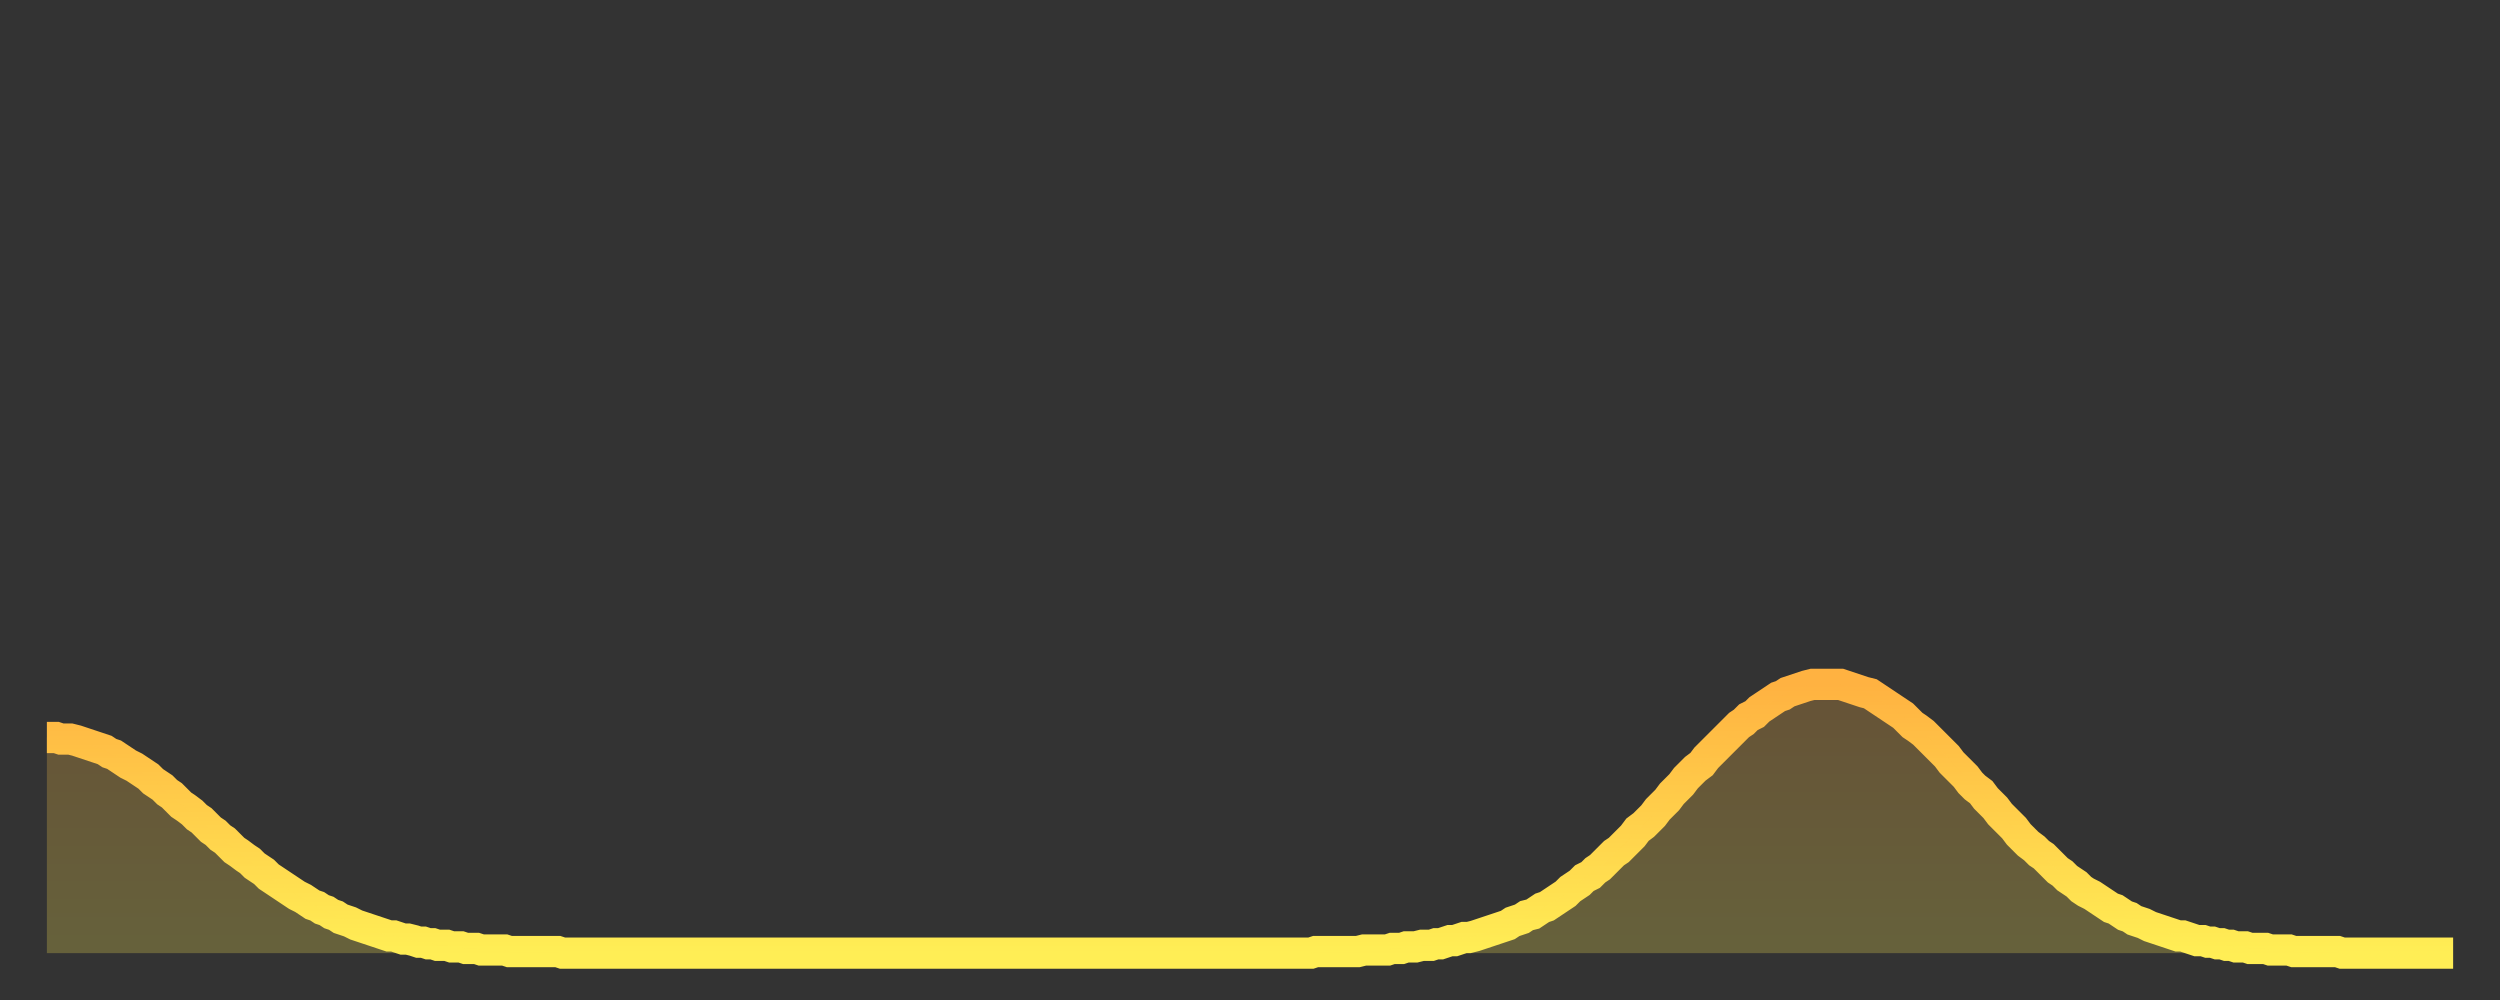 <?xml version="1.0" encoding="utf-8" ?>
<svg baseProfile="full" height="64" version="1.1" width="160" xmlns="http://www.w3.org/2000/svg" xmlns:ev="http://www.w3.org/2001/xml-events" xmlns:xlink="http://www.w3.org/1999/xlink"><rect width="100%" height="100%" fill="#333333" stroke="none"/><defs><linearGradient id="id337192" x1="0" x2="0" y1="0" y2="1"><stop offset="0%" stop-color="#ffb241" /><stop offset="50%" stop-color="#ffd04b" /><stop offset="100%" stop-color="#ffee55" /></linearGradient></defs><g transform="translate(3,3)"><g><path d="M 0.0 44.2 L 0.3 44.2 0.6 44.2 0.9 44.3 1.2 44.3 1.5 44.3 1.9 44.4 2.2 44.5 2.5 44.6 2.8 44.7 3.1 44.8 3.4 44.9 3.7 45.0 4.0 45.2 4.3 45.3 4.6 45.5 4.9 45.7 5.2 45.9 5.6 46.1 5.9 46.3 6.2 46.5 6.5 46.7 6.8 47.0 7.1 47.2 7.4 47.4 7.7 47.7 8.0 47.9 8.3 48.2 8.6 48.5 8.9 48.7 9.3 49.0 9.6 49.3 9.9 49.5 10.2 49.8 10.5 50.1 10.8 50.3 11.1 50.6 11.4 50.8 11.7 51.1 12.0 51.4 12.3 51.6 12.7 51.9 13.0 52.1 13.3 52.4 13.6 52.6 13.9 52.8 14.2 53.1 14.5 53.3 14.8 53.5 15.1 53.7 15.4 53.9 15.7 54.1 16.0 54.3 16.4 54.5 16.7 54.7 17.0 54.9 17.3 55.0 17.6 55.2 17.9 55.3 18.2 55.5 18.5 55.6 18.8 55.8 19.1 55.9 19.4 56.0 19.8 56.2 20.1 56.3 20.4 56.4 20.7 56.5 21.0 56.6 21.3 56.7 21.6 56.8 21.9 56.9 22.2 56.9 22.5 57.0 22.8 57.1 23.1 57.1 23.5 57.2 23.8 57.3 24.1 57.3 24.4 57.4 24.7 57.4 25.0 57.5 25.3 57.5 25.6 57.5 25.9 57.6 26.2 57.6 26.5 57.6 26.8 57.7 27.2 57.7 27.5 57.7 27.8 57.8 28.1 57.8 28.4 57.8 28.7 57.8 29.0 57.8 29.3 57.8 29.6 57.9 29.9 57.9 30.2 57.9 30.6 57.9 30.9 57.9 31.2 57.9 31.5 57.9 31.8 57.9 32.1 57.9 32.4 57.9 32.7 57.9 33.0 58.0 33.3 58.0 33.6 58.0 33.9 58.0 34.3 58.0 34.6 58.0 34.9 58.0 35.2 58.0 35.5 58.0 35.8 58.0 36.1 58.0 36.4 58.0 36.7 58.0 37.0 58.0 37.3 58.0 37.7 58.0 38.0 58.0 38.3 58.0 38.6 58.0 38.9 58.0 39.2 58.0 39.5 58.0 39.8 58.0 40.1 58.0 40.4 58.0 40.7 58.0 41.0 58.0 41.4 58.0 41.7 58.0 42.0 58.0 42.3 58.0 42.6 58.0 42.9 58.0 43.2 58.0 43.5 58.0 43.8 58.0 44.1 58.0 44.4 58.0 44.7 58.0 45.1 58.0 45.4 58.0 45.7 58.0 46.0 58.0 46.3 58.0 46.6 58.0 46.9 58.0 47.2 58.0 47.5 58.0 47.8 58.0 48.1 58.0 48.5 58.0 48.8 58.0 49.1 58.0 49.4 58.0 49.7 58.0 50.0 58.0 50.3 58.0 50.6 58.0 50.9 58.0 51.2 58.0 51.5 58.0 51.8 58.0 52.2 58.0 52.5 58.0 52.8 58.0 53.1 58.0 53.4 58.0 53.7 58.0 54.0 58.0 54.3 58.0 54.6 58.0 54.9 58.0 55.2 58.0 55.6 58.0 55.9 58.0 56.2 58.0 56.5 58.0 56.8 58.0 57.1 58.0 57.4 58.0 57.7 58.0 58.0 58.0 58.3 58.0 58.6 58.0 58.9 58.0 59.3 58.0 59.6 58.0 59.9 58.0 60.2 58.0 60.5 58.0 60.8 58.0 61.1 58.0 61.4 58.0 61.7 58.0 62.0 58.0 62.3 58.0 62.6 58.0 63.0 58.0 63.3 58.0 63.6 58.0 63.9 58.0 64.2 58.0 64.5 58.0 64.8 58.0 65.1 58.0 65.4 58.0 65.7 58.0 66.0 58.0 66.4 58.0 66.7 58.0 67.0 58.0 67.3 58.0 67.6 58.0 67.9 58.0 68.2 58.0 68.5 58.0 68.8 58.0 69.1 58.0 69.4 58.0 69.7 58.0 70.1 58.0 70.4 58.0 70.7 58.0 71.0 58.0 71.3 58.0 71.6 58.0 71.9 58.0 72.2 58.0 72.5 58.0 72.8 58.0 73.1 58.0 73.5 58.0 73.8 58.0 74.1 58.0 74.4 58.0 74.7 58.0 75.0 58.0 75.3 58.0 75.6 58.0 75.9 58.0 76.2 58.0 76.5 58.0 76.8 58.0 77.2 58.0 77.5 58.0 77.8 58.0 78.1 58.0 78.4 58.0 78.7 58.0 79.0 58.0 79.3 58.0 79.6 58.0 79.9 58.0 80.2 58.0 80.5 58.0 80.9 58.0 81.2 57.9 81.5 57.9 81.8 57.9 82.1 57.9 82.4 57.9 82.7 57.9 83.0 57.9 83.3 57.9 83.6 57.9 83.9 57.9 84.3 57.8 84.6 57.8 84.9 57.8 85.2 57.8 85.5 57.8 85.8 57.8 86.1 57.7 86.4 57.7 86.7 57.7 87.0 57.6 87.3 57.6 87.6 57.6 88.0 57.5 88.3 57.5 88.6 57.5 88.9 57.4 89.2 57.4 89.5 57.3 89.8 57.2 90.1 57.2 90.4 57.1 90.7 57.0 91.0 57.0 91.4 56.9 91.7 56.8 92.0 56.7 92.3 56.6 92.6 56.5 92.9 56.4 93.2 56.3 93.5 56.2 93.8 56.0 94.1 55.9 94.4 55.8 94.7 55.6 95.1 55.5 95.4 55.3 95.7 55.1 96.0 55.0 96.3 54.8 96.6 54.6 96.9 54.4 97.2 54.2 97.5 53.9 97.8 53.7 98.1 53.5 98.4 53.2 98.8 53.0 99.1 52.7 99.4 52.5 99.7 52.2 100.0 51.9 100.3 51.6 100.6 51.4 100.9 51.1 101.2 50.8 101.5 50.5 101.8 50.1 102.2 49.8 102.5 49.5 102.8 49.2 103.1 48.8 103.4 48.5 103.7 48.2 104.0 47.8 104.3 47.5 104.6 47.2 104.9 46.8 105.2 46.5 105.5 46.2 105.9 45.9 106.2 45.5 106.5 45.2 106.8 44.9 107.1 44.6 107.4 44.3 107.7 44.0 108.0 43.7 108.3 43.4 108.6 43.2 108.9 42.9 109.3 42.7 109.6 42.4 109.9 42.2 110.2 42.0 110.5 41.8 110.8 41.6 111.1 41.5 111.4 41.3 111.7 41.2 112.0 41.1 112.3 41.0 112.6 40.9 113.0 40.8 113.3 40.8 113.6 40.8 113.9 40.8 114.2 40.8 114.5 40.8 114.8 40.8 115.1 40.9 115.4 41.0 115.7 41.1 116.0 41.2 116.3 41.3 116.7 41.4 117.0 41.6 117.3 41.8 117.6 42.0 117.9 42.2 118.2 42.4 118.5 42.6 118.8 42.8 119.1 43.1 119.4 43.4 119.7 43.6 120.1 43.9 120.4 44.2 120.7 44.5 121.0 44.8 121.3 45.1 121.6 45.4 121.9 45.8 122.2 46.1 122.5 46.4 122.8 46.7 123.1 47.1 123.4 47.4 123.8 47.7 124.1 48.1 124.4 48.4 124.7 48.7 125.0 49.1 125.3 49.4 125.6 49.7 125.9 50.0 126.2 50.4 126.5 50.7 126.8 51.0 127.2 51.3 127.5 51.6 127.8 51.8 128.1 52.1 128.4 52.4 128.7 52.7 129.0 52.9 129.3 53.2 129.6 53.4 129.9 53.6 130.2 53.9 130.5 54.1 130.9 54.3 131.2 54.5 131.5 54.7 131.8 54.9 132.1 55.1 132.4 55.2 132.7 55.4 133.0 55.6 133.3 55.7 133.6 55.9 133.9 56.0 134.2 56.1 134.6 56.3 134.9 56.4 135.2 56.5 135.5 56.6 135.8 56.7 136.1 56.8 136.4 56.9 136.7 56.9 137.0 57.0 137.3 57.1 137.6 57.2 138.0 57.2 138.3 57.3 138.6 57.3 138.9 57.4 139.2 57.4 139.5 57.5 139.8 57.5 140.1 57.6 140.4 57.6 140.7 57.6 141.0 57.7 141.3 57.7 141.7 57.7 142.0 57.7 142.3 57.8 142.6 57.8 142.9 57.8 143.2 57.8 143.5 57.8 143.8 57.9 144.1 57.9 144.4 57.9 144.7 57.9 145.1 57.9 145.4 57.9 145.7 57.9 146.0 57.9 146.3 57.9 146.6 57.9 146.9 58.0 147.2 58.0 147.5 58.0 147.8 58.0 148.1 58.0 148.4 58.0 148.8 58.0 149.1 58.0 149.4 58.0 149.7 58.0 150.0 58.0 150.3 58.0 150.6 58.0 150.9 58.0 151.2 58.0 151.5 58.0 151.8 58.0 152.1 58.0 152.5 58.0 152.8 58.0 153.1 58.0 153.4 58.0 153.7 58.0 154.0 58.0" fill="none" id="graph-curve" opacity="1" stroke="url(#id337192)" stroke-width="2" /><path d="M 0 58 L 0.0 44.2 0.3 44.2 0.6 44.2 0.9 44.3 1.2 44.3 1.5 44.3 1.9 44.4 2.2 44.5 2.5 44.6 2.8 44.7 3.1 44.8 3.4 44.9 3.7 45.0 4.0 45.2 4.3 45.3 4.6 45.5 4.9 45.7 5.2 45.9 5.6 46.1 5.9 46.3 6.2 46.5 6.5 46.7 6.8 47.0 7.1 47.2 7.4 47.4 7.7 47.7 8.0 47.9 8.3 48.2 8.6 48.5 8.9 48.7 9.3 49.0 9.6 49.3 9.9 49.5 10.2 49.8 10.5 50.1 10.8 50.3 11.1 50.6 11.4 50.8 11.7 51.1 12.0 51.4 12.3 51.6 12.7 51.9 13.0 52.1 13.3 52.4 13.6 52.6 13.9 52.8 14.2 53.1 14.5 53.3 14.8 53.5 15.1 53.7 15.4 53.9 15.7 54.1 16.0 54.3 16.4 54.5 16.7 54.7 17.0 54.9 17.3 55.0 17.6 55.2 17.9 55.3 18.2 55.5 18.5 55.6 18.8 55.8 19.1 55.9 19.4 56.0 19.8 56.2 20.1 56.3 20.4 56.4 20.7 56.5 21.0 56.6 21.3 56.7 21.6 56.8 21.9 56.9 22.2 56.9 22.5 57.0 22.8 57.1 23.1 57.1 23.5 57.2 23.8 57.3 24.1 57.3 24.4 57.4 24.7 57.4 25.0 57.5 25.3 57.5 25.6 57.5 25.9 57.6 26.2 57.6 26.5 57.6 26.8 57.7 27.2 57.7 27.5 57.7 27.8 57.8 28.1 57.8 28.4 57.8 28.7 57.8 29.0 57.8 29.3 57.8 29.6 57.9 29.9 57.9 30.2 57.9 30.6 57.9 30.9 57.9 31.2 57.9 31.5 57.9 31.8 57.9 32.1 57.9 32.4 57.9 32.7 57.9 33.0 58.0 33.3 58.0 33.6 58.0 33.9 58.0 34.3 58.0 34.6 58.0 34.9 58.0 35.2 58.0 35.5 58.0 35.8 58.0 36.1 58.0 36.4 58.0 36.7 58.0 37.0 58.0 37.3 58.0 37.7 58.0 38.0 58.0 38.3 58.0 38.6 58.0 38.9 58.0 39.2 58.0 39.5 58.0 39.8 58.0 40.1 58.0 40.4 58.0 40.7 58.0 41.0 58.0 41.4 58.0 41.7 58.0 42.0 58.0 42.3 58.0 42.6 58.0 42.9 58.0 43.2 58.0 43.5 58.0 43.8 58.0 44.1 58.0 44.4 58.0 44.7 58.0 45.1 58.0 45.4 58.0 45.7 58.0 46.0 58.0 46.3 58.0 46.6 58.0 46.9 58.0 47.2 58.0 47.5 58.0 47.8 58.0 48.1 58.0 48.5 58.0 48.8 58.0 49.1 58.0 49.4 58.0 49.7 58.0 50.0 58.0 50.3 58.0 50.6 58.0 50.9 58.0 51.2 58.0 51.5 58.0 51.8 58.0 52.2 58.0 52.5 58.0 52.8 58.0 53.1 58.0 53.4 58.0 53.7 58.0 54.0 58.0 54.3 58.0 54.6 58.0 54.9 58.0 55.2 58.0 55.6 58.0 55.9 58.0 56.2 58.0 56.5 58.0 56.8 58.0 57.1 58.0 57.4 58.0 57.7 58.0 58.0 58.0 58.3 58.0 58.6 58.0 58.9 58.0 59.3 58.0 59.6 58.0 59.9 58.0 60.2 58.0 60.5 58.0 60.8 58.0 61.1 58.0 61.4 58.0 61.7 58.0 62.0 58.0 62.3 58.0 62.6 58.0 63.0 58.0 63.3 58.0 63.6 58.0 63.9 58.0 64.2 58.0 64.5 58.0 64.8 58.0 65.1 58.0 65.4 58.0 65.7 58.0 66.0 58.0 66.4 58.0 66.7 58.0 67.0 58.0 67.3 58.0 67.6 58.0 67.9 58.0 68.2 58.0 68.5 58.0 68.8 58.0 69.1 58.0 69.4 58.0 69.7 58.0 70.1 58.0 70.4 58.0 70.7 58.0 71.0 58.0 71.3 58.0 71.6 58.0 71.9 58.0 72.2 58.0 72.5 58.0 72.8 58.0 73.1 58.0 73.5 58.0 73.8 58.0 74.1 58.0 74.4 58.0 74.7 58.0 75.0 58.0 75.3 58.0 75.6 58.0 75.9 58.0 76.2 58.0 76.5 58.0 76.8 58.0 77.2 58.0 77.5 58.0 77.8 58.0 78.1 58.0 78.4 58.0 78.7 58.0 79.0 58.0 79.3 58.0 79.6 58.0 79.9 58.0 80.2 58.0 80.5 58.0 80.9 58.0 81.2 57.9 81.5 57.9 81.8 57.9 82.1 57.9 82.4 57.9 82.7 57.9 83.0 57.9 83.3 57.9 83.6 57.9 83.9 57.9 84.3 57.8 84.6 57.8 84.9 57.8 85.2 57.8 85.5 57.8 85.8 57.8 86.1 57.7 86.4 57.7 86.7 57.7 87.0 57.6 87.3 57.6 87.6 57.6 88.0 57.5 88.3 57.5 88.6 57.5 88.9 57.4 89.2 57.4 89.5 57.3 89.8 57.2 90.1 57.2 90.4 57.1 90.7 57.0 91.0 57.0 91.4 56.9 91.7 56.8 92.0 56.7 92.3 56.6 92.6 56.5 92.9 56.4 93.2 56.3 93.5 56.2 93.8 56.0 94.1 55.9 94.4 55.8 94.7 55.6 95.1 55.5 95.4 55.3 95.7 55.1 96.0 55.0 96.3 54.8 96.6 54.6 96.9 54.4 97.2 54.2 97.5 53.9 97.8 53.7 98.1 53.5 98.4 53.2 98.8 53.0 99.1 52.7 99.4 52.5 99.7 52.2 100.0 51.9 100.3 51.6 100.6 51.4 100.9 51.1 101.2 50.8 101.5 50.5 101.8 50.1 102.2 49.8 102.5 49.5 102.8 49.2 103.1 48.8 103.4 48.5 103.7 48.2 104.0 47.8 104.3 47.5 104.6 47.2 104.9 46.8 105.2 46.5 105.5 46.2 105.9 45.9 106.2 45.5 106.5 45.2 106.8 44.9 107.1 44.6 107.4 44.3 107.7 44.0 108.0 43.7 108.3 43.4 108.6 43.2 108.9 42.9 109.3 42.7 109.6 42.4 109.9 42.2 110.2 42.0 110.5 41.8 110.8 41.6 111.1 41.5 111.4 41.3 111.7 41.2 112.0 41.1 112.3 41.0 112.6 40.9 113.0 40.8 113.3 40.8 113.6 40.8 113.9 40.8 114.2 40.8 114.5 40.8 114.8 40.8 115.1 40.9 115.4 41.0 115.7 41.1 116.0 41.2 116.3 41.3 116.7 41.4 117.0 41.6 117.3 41.8 117.6 42.0 117.9 42.2 118.2 42.4 118.5 42.6 118.8 42.8 119.1 43.1 119.4 43.4 119.7 43.6 120.1 43.9 120.4 44.2 120.7 44.5 121.0 44.8 121.3 45.1 121.6 45.4 121.9 45.8 122.2 46.1 122.5 46.4 122.8 46.7 123.1 47.1 123.4 47.4 123.8 47.7 124.1 48.1 124.4 48.4 124.7 48.7 125.0 49.1 125.3 49.4 125.6 49.7 125.9 50.0 126.2 50.4 126.5 50.7 126.8 51.0 127.2 51.3 127.5 51.6 127.8 51.8 128.1 52.1 128.4 52.4 128.7 52.7 129.0 52.9 129.3 53.2 129.6 53.4 129.9 53.6 130.2 53.9 130.5 54.1 130.9 54.3 131.2 54.5 131.5 54.7 131.8 54.9 132.1 55.1 132.4 55.2 132.7 55.4 133.0 55.6 133.3 55.7 133.6 55.9 133.9 56.0 134.2 56.1 134.6 56.3 134.9 56.4 135.2 56.5 135.5 56.6 135.8 56.7 136.1 56.8 136.4 56.9 136.7 56.9 137.0 57.0 137.3 57.1 137.6 57.2 138.0 57.2 138.3 57.3 138.6 57.3 138.9 57.4 139.2 57.4 139.5 57.5 139.8 57.5 140.1 57.6 140.4 57.6 140.7 57.6 141.0 57.7 141.3 57.7 141.7 57.7 142.0 57.7 142.3 57.8 142.6 57.8 142.9 57.8 143.2 57.8 143.5 57.8 143.8 57.9 144.1 57.9 144.4 57.9 144.7 57.9 145.1 57.9 145.4 57.9 145.7 57.9 146.0 57.9 146.3 57.9 146.6 57.9 146.9 58.0 147.2 58.0 147.5 58.0 147.8 58.0 148.1 58.0 148.4 58.0 148.8 58.0 149.1 58.0 149.4 58.0 149.7 58.0 150.0 58.0 150.3 58.0 150.6 58.0 150.9 58.0 151.2 58.0 151.5 58.0 151.8 58.0 152.1 58.0 152.5 58.0 152.8 58.0 153.1 58.0 153.4 58.0 153.7 58.0 154.0 58.0 154 58" fill="url(#id337192)" fill-opacity=".25" id="graph-shadow" /></g></g></svg>